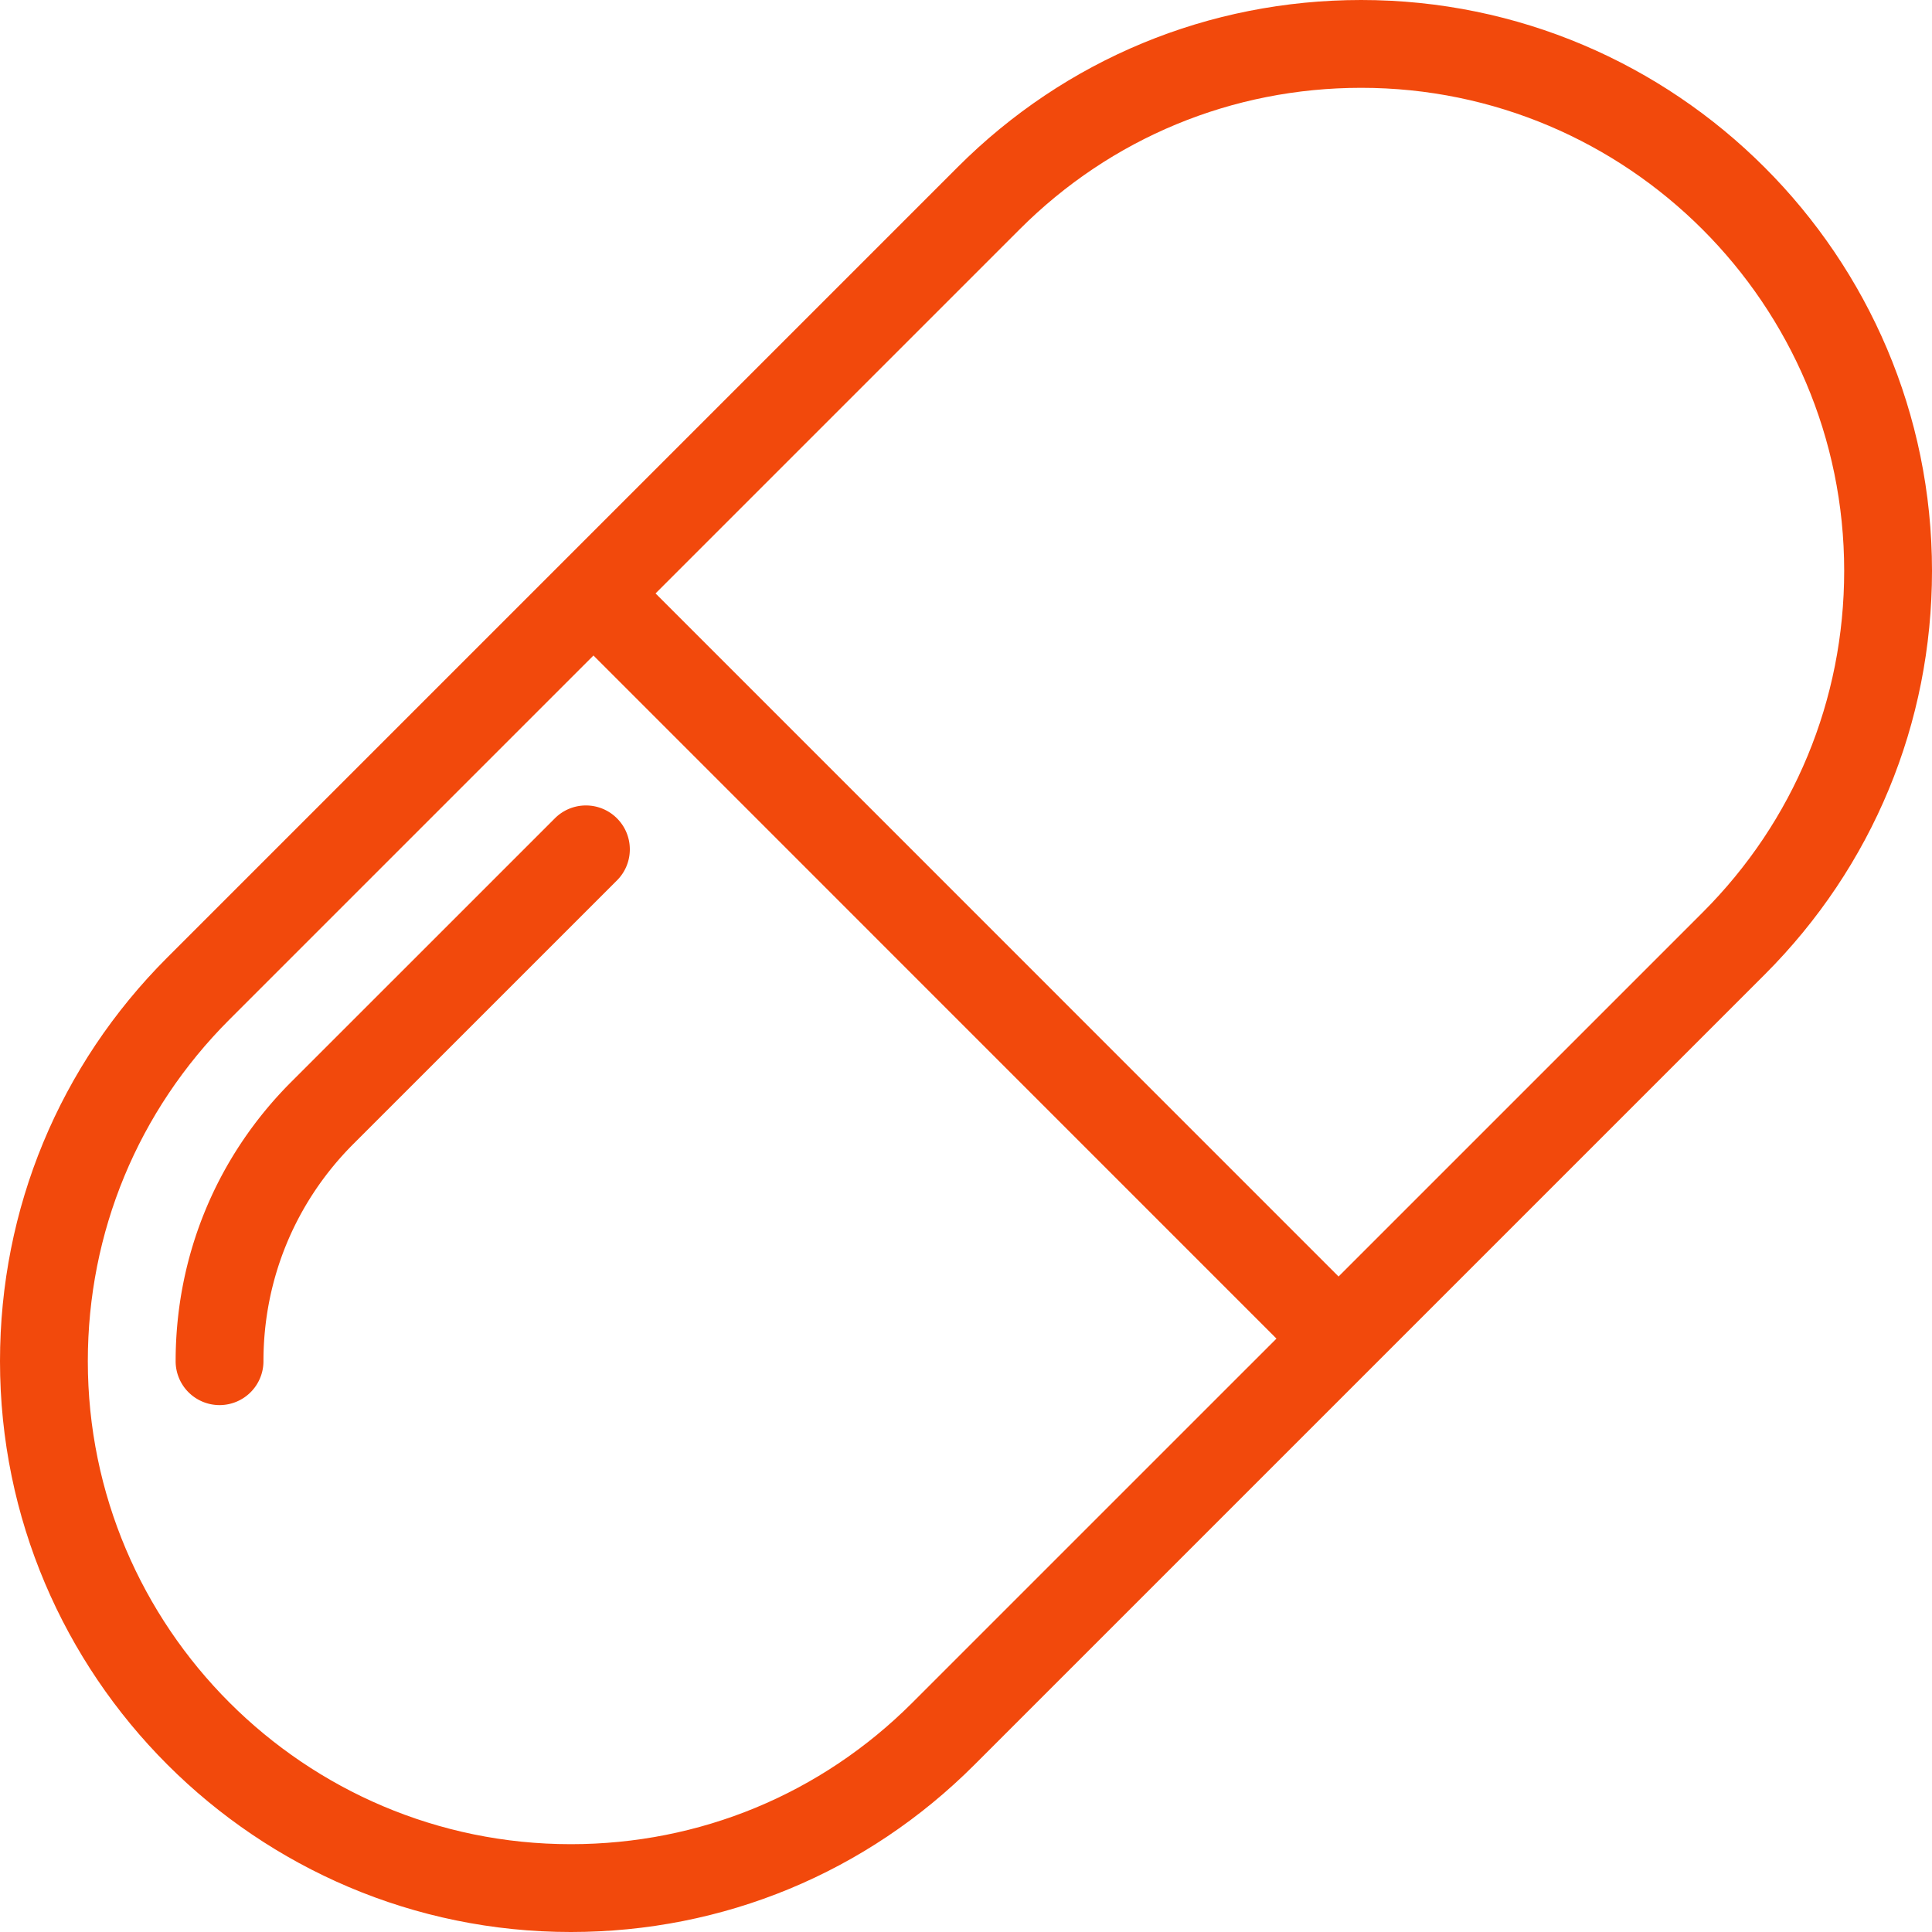 <?xml version="1.0" encoding="UTF-8" standalone="no"?> <svg xmlns="http://www.w3.org/2000/svg" xmlns:xlink="http://www.w3.org/1999/xlink" version="1.1" width="512" height="512" x="0" y="0" viewBox="0 0 469.333 469.333" style="enable-background:new 0 0 512 512" xml:space="preserve" class=""><g><path d="M330.667 0c-37.063 0-71.875 14.427-98.042 40.615l-192 192C14.437 258.812 0 293.635 0 330.667c0 76.458 62.208 138.667 138.667 138.667 37.063 0 71.875-14.427 98.042-40.615l192-191.99c26.188-26.198 40.625-61.021 40.625-98.063C469.333 62.208 407.125 0 330.667 0zM221.625 413.635C199.479 435.792 170.021 448 138.667 448c-64.688 0-117.333-52.635-117.333-117.333 0-31.333 12.208-60.802 34.375-82.969l88.458-88.458 165.919 165.94-88.461 88.455zm192-191.989-88.456 88.45-165.919-165.94 88.458-88.458c22.146-22.156 51.604-34.365 82.958-34.365C395.354 21.333 448 73.969 448 138.667c0 31.343-12.208 60.812-34.375 82.979z" fill="#f2490c" opacity="1" data-original="#000000"></path><path d="m134.792 198.792-64 63.99c-18.146 18.135-28.125 42.24-28.125 67.885a10.66 10.66 0 0 0 10.667 10.667 10.66 10.66 0 0 0 10.667-10.667c0-19.938 7.771-38.698 21.875-52.802l64-63.99c4.167-4.167 4.167-10.917 0-15.083-4.168-4.167-10.918-4.167-15.084 0z" fill="#f2490c" opacity="1" data-original="#000000"></path></g></svg> 